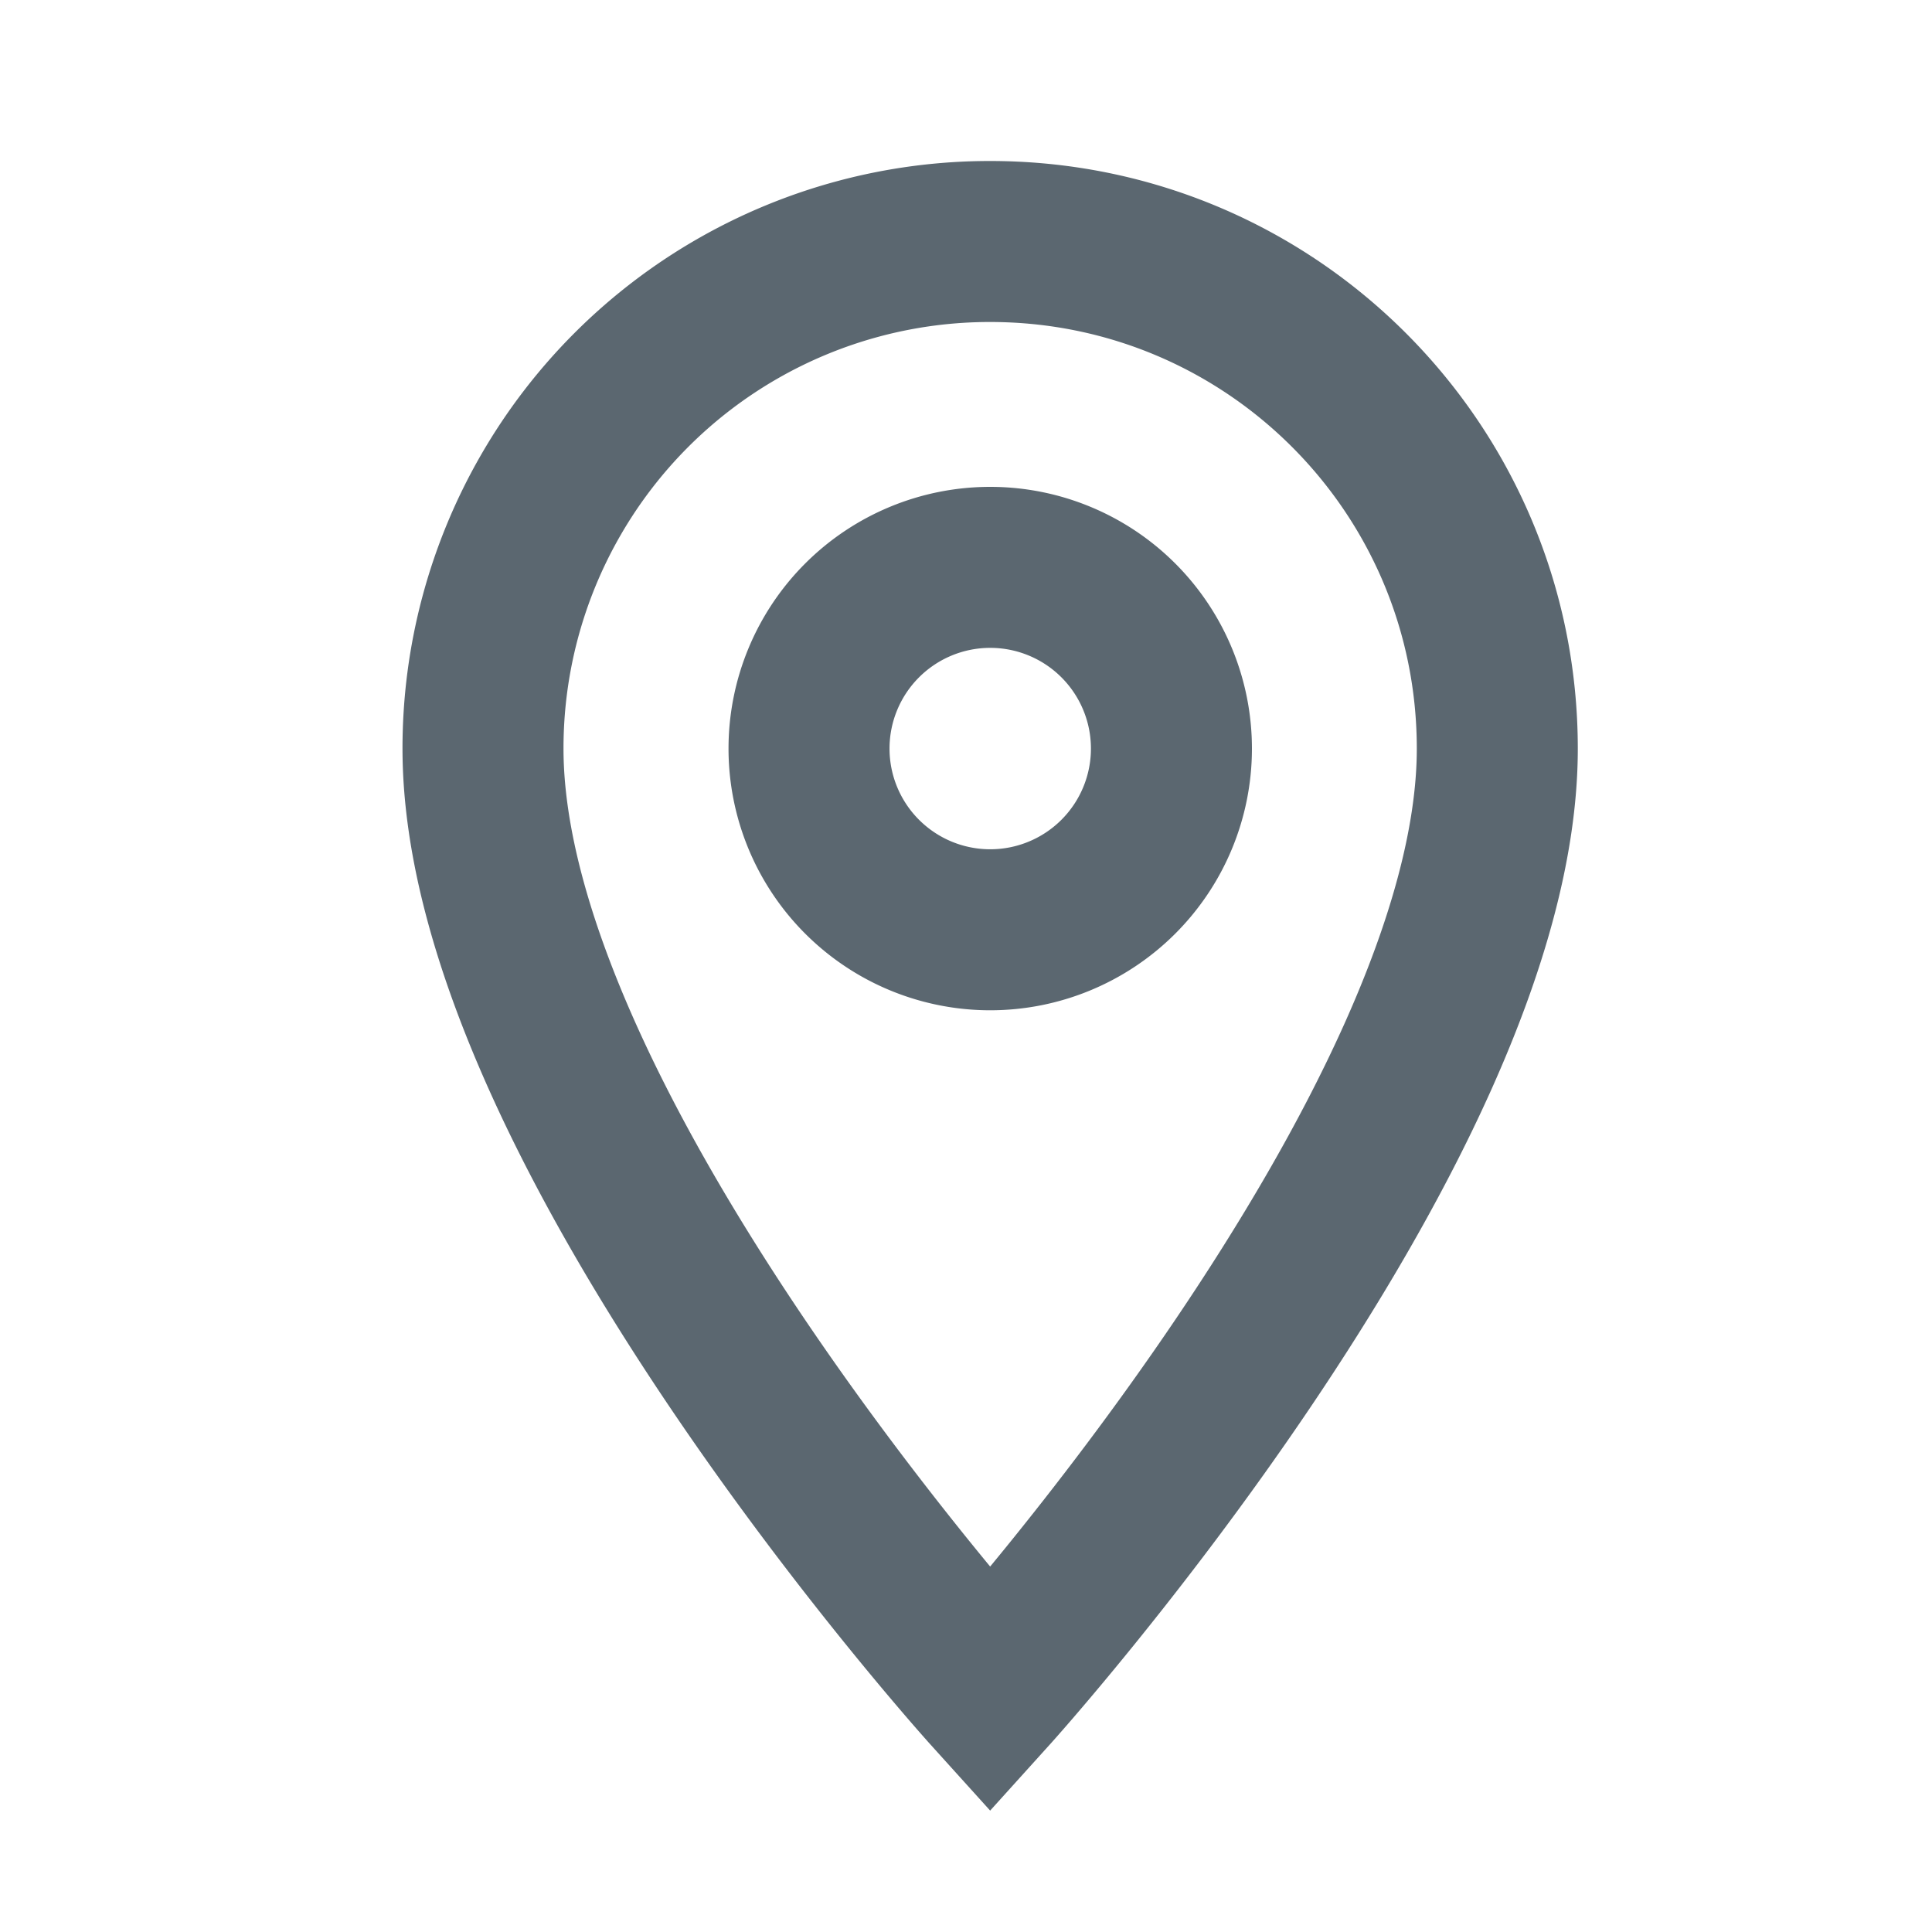 <svg xmlns="http://www.w3.org/2000/svg" width="24" height="24" viewBox="0 0 24 24">
    <path fill="none" fill-rule="nonzero" stroke="#5B6770" stroke-width="2" d="M12.3 3A6.295 6.295 0 0 0 6 9.3C6 14.025 12.3 21 12.3 21s6.3-6.975 6.3-11.7c0-3.483-2.817-6.3-6.3-6.3zm0 8.55a2.25 2.25 0 1 1 .002-4.502 2.25 2.25 0 0 1-.002 4.502z"/>
</svg>
